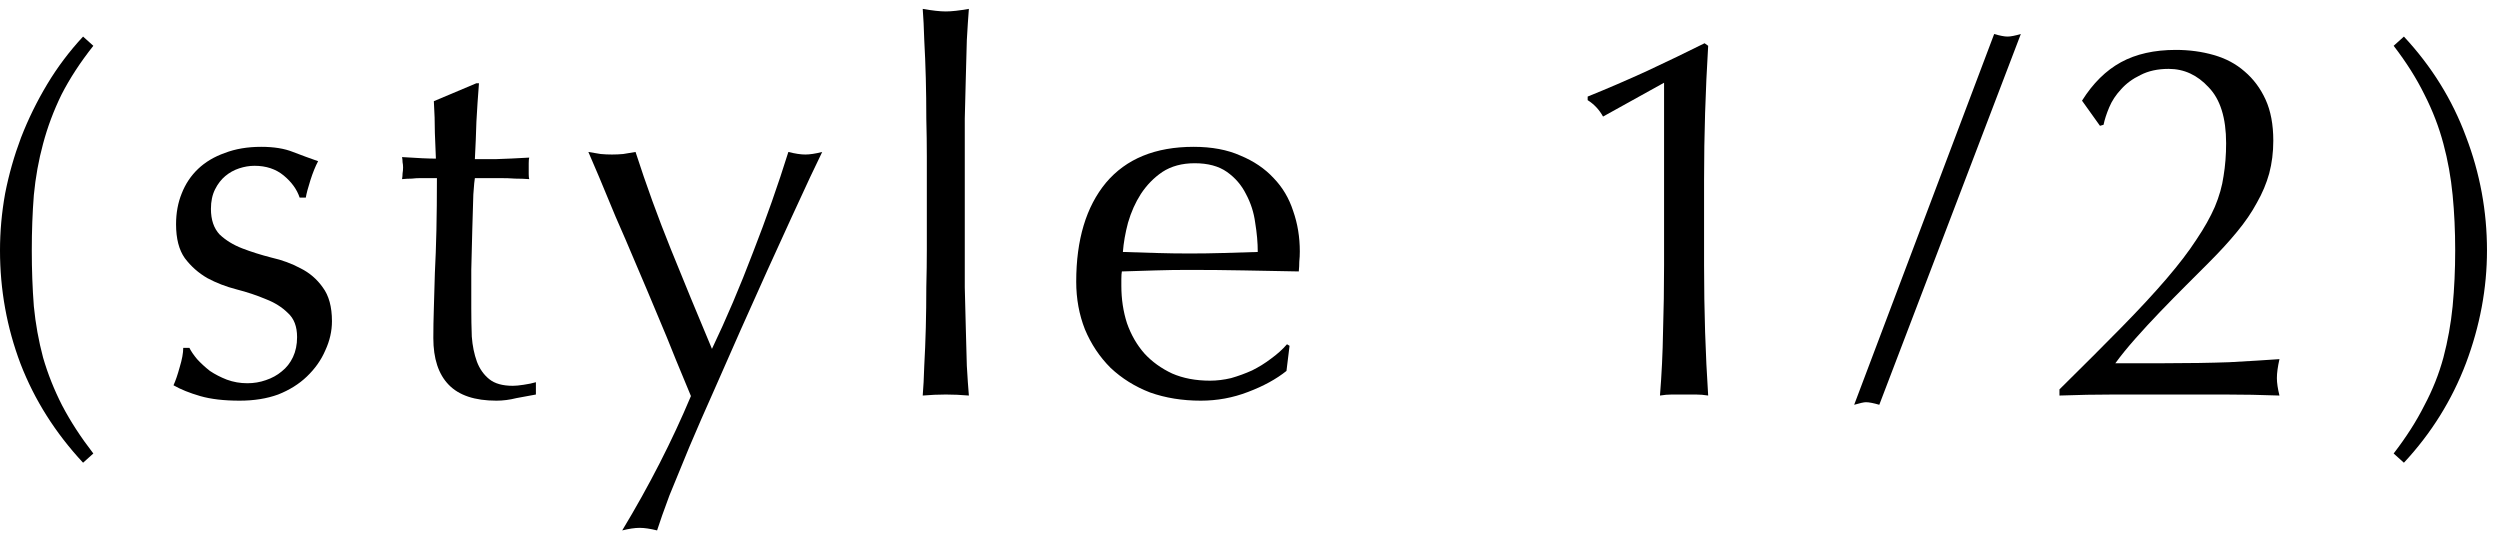 <svg width="78" height="17" viewBox="0 0 78 17" fill="none" xmlns="http://www.w3.org/2000/svg">
<path d="M74.682 14.149C75.076 13.637 75.396 13.136 75.642 12.645C75.898 12.165 76.095 11.669 76.234 11.157C76.372 10.634 76.468 10.101 76.522 9.557C76.575 9.002 76.602 8.421 76.602 7.813C76.602 7.205 76.575 6.629 76.522 6.085C76.468 5.53 76.372 4.997 76.234 4.485C76.095 3.962 75.898 3.45 75.642 2.949C75.396 2.448 75.076 1.941 74.682 1.429L75.002 1.141C75.866 2.069 76.511 3.109 76.938 4.261C77.375 5.402 77.594 6.586 77.594 7.813C77.594 8.997 77.375 10.17 76.938 11.333C76.5 12.485 75.855 13.52 75.002 14.437L74.682 14.149Z" fill="black"/>
<path d="M64.959 3.141C65.3 2.597 65.706 2.197 66.175 1.941C66.644 1.685 67.215 1.557 67.887 1.557C68.303 1.557 68.698 1.61 69.071 1.717C69.444 1.824 69.764 1.994 70.031 2.229C70.308 2.464 70.527 2.757 70.687 3.109C70.847 3.461 70.927 3.888 70.927 4.389C70.927 4.752 70.884 5.093 70.799 5.413C70.713 5.722 70.586 6.026 70.415 6.325C70.255 6.624 70.047 6.928 69.791 7.237C69.546 7.536 69.252 7.856 68.911 8.197C68.708 8.4 68.474 8.634 68.207 8.901C67.94 9.168 67.668 9.445 67.391 9.733C67.124 10.011 66.868 10.288 66.623 10.565C66.378 10.842 66.17 11.098 65.999 11.333H67.519C68.287 11.333 68.964 11.322 69.551 11.301C70.148 11.269 70.671 11.237 71.119 11.205C71.066 11.44 71.039 11.637 71.039 11.797C71.039 11.947 71.066 12.128 71.119 12.341C70.543 12.32 69.972 12.309 69.407 12.309C68.841 12.309 68.271 12.309 67.695 12.309C67.119 12.309 66.543 12.309 65.967 12.309C65.401 12.309 64.831 12.32 64.255 12.341V12.149C65.001 11.413 65.647 10.768 66.191 10.213C66.746 9.648 67.215 9.141 67.599 8.693C67.983 8.245 68.292 7.84 68.527 7.477C68.772 7.114 68.964 6.773 69.103 6.453C69.242 6.122 69.332 5.802 69.375 5.493C69.428 5.173 69.455 4.832 69.455 4.469C69.455 3.68 69.273 3.098 68.911 2.725C68.559 2.341 68.143 2.149 67.663 2.149C67.322 2.149 67.028 2.213 66.783 2.341C66.537 2.458 66.335 2.608 66.175 2.789C66.015 2.96 65.892 3.146 65.807 3.349C65.722 3.552 65.663 3.733 65.631 3.893L65.519 3.925L64.959 3.141Z" fill="black"/>
<path d="M62.218 1.061C62.399 1.114 62.538 1.141 62.634 1.141C62.73 1.141 62.868 1.114 63.05 1.061L58.634 12.629C58.453 12.576 58.314 12.549 58.218 12.549C58.154 12.549 58.031 12.576 57.85 12.629L62.218 1.061Z" fill="black"/>
<path d="M50.015 3.637C49.898 3.424 49.738 3.253 49.535 3.125V3.013C50.143 2.768 50.762 2.501 51.391 2.213C52.031 1.914 52.629 1.626 53.183 1.349L53.295 1.429C53.252 2.133 53.221 2.832 53.199 3.525C53.178 4.208 53.167 4.901 53.167 5.605V8.277C53.167 8.981 53.178 9.674 53.199 10.357C53.221 11.029 53.252 11.691 53.295 12.341C53.167 12.32 53.039 12.309 52.911 12.309C52.794 12.309 52.671 12.309 52.543 12.309C52.415 12.309 52.287 12.309 52.159 12.309C52.042 12.309 51.919 12.32 51.791 12.341C51.844 11.68 51.877 11.013 51.887 10.341C51.908 9.669 51.919 8.981 51.919 8.277V2.581L50.015 3.637Z" fill="black"/>
<path d="M37.274 5.093C36.88 5.093 36.544 5.184 36.266 5.365C35.999 5.546 35.776 5.776 35.594 6.053C35.423 6.32 35.29 6.618 35.194 6.949C35.109 7.269 35.056 7.573 35.034 7.861C35.365 7.872 35.706 7.882 36.058 7.893C36.421 7.904 36.773 7.909 37.114 7.909C37.466 7.909 37.824 7.904 38.186 7.893C38.549 7.882 38.901 7.872 39.242 7.861C39.242 7.573 39.215 7.269 39.162 6.949C39.12 6.629 39.023 6.33 38.874 6.053C38.736 5.776 38.538 5.546 38.282 5.365C38.026 5.184 37.69 5.093 37.274 5.093ZM33.578 8.789C33.578 7.477 33.888 6.448 34.506 5.701C35.136 4.954 36.047 4.581 37.242 4.581C37.807 4.581 38.293 4.672 38.698 4.853C39.114 5.024 39.461 5.258 39.738 5.557C40.016 5.845 40.218 6.186 40.346 6.581C40.485 6.976 40.554 7.397 40.554 7.845C40.554 7.952 40.549 8.058 40.538 8.165C40.538 8.261 40.533 8.362 40.522 8.469C39.946 8.458 39.376 8.448 38.81 8.437C38.245 8.426 37.674 8.421 37.098 8.421C36.746 8.421 36.394 8.426 36.042 8.437C35.701 8.448 35.354 8.458 35.002 8.469C34.992 8.522 34.986 8.602 34.986 8.709V8.917C34.986 9.333 35.045 9.722 35.162 10.085C35.29 10.448 35.471 10.762 35.706 11.029C35.941 11.285 36.229 11.493 36.57 11.653C36.911 11.802 37.306 11.877 37.754 11.877C37.968 11.877 38.186 11.85 38.41 11.797C38.634 11.733 38.853 11.653 39.066 11.557C39.279 11.45 39.477 11.328 39.658 11.189C39.85 11.05 40.016 10.901 40.154 10.741L40.234 10.789L40.138 11.573C39.818 11.829 39.418 12.048 38.938 12.229C38.469 12.41 37.978 12.501 37.466 12.501C36.89 12.501 36.362 12.416 35.882 12.245C35.413 12.064 35.002 11.808 34.65 11.477C34.309 11.136 34.042 10.736 33.85 10.277C33.669 9.818 33.578 9.322 33.578 8.789Z" fill="black"/>
<path d="M28.917 4.885C28.917 4.522 28.912 4.128 28.901 3.701C28.901 3.274 28.896 2.853 28.885 2.437C28.874 2.021 28.858 1.626 28.837 1.253C28.826 0.869 28.81 0.544 28.789 0.277C29.088 0.33 29.328 0.357 29.509 0.357C29.69 0.357 29.93 0.33 30.229 0.277C30.208 0.544 30.186 0.869 30.165 1.253C30.154 1.626 30.144 2.021 30.133 2.437C30.122 2.853 30.112 3.274 30.101 3.701C30.101 4.128 30.101 4.522 30.101 4.885V7.781C30.101 8.144 30.101 8.538 30.101 8.965C30.112 9.392 30.122 9.813 30.133 10.229C30.144 10.645 30.154 11.04 30.165 11.413C30.186 11.786 30.208 12.096 30.229 12.341C29.984 12.32 29.744 12.309 29.509 12.309C29.274 12.309 29.034 12.32 28.789 12.341C28.81 12.096 28.826 11.786 28.837 11.413C28.858 11.04 28.874 10.645 28.885 10.229C28.896 9.813 28.901 9.392 28.901 8.965C28.912 8.538 28.917 8.144 28.917 7.781V4.885Z" fill="black"/>
<path d="M21.557 12.357C21.44 12.069 21.285 11.696 21.093 11.237C20.912 10.778 20.714 10.299 20.501 9.797C20.288 9.285 20.069 8.768 19.845 8.245C19.621 7.712 19.408 7.216 19.205 6.757C19.013 6.288 18.842 5.877 18.693 5.525C18.544 5.173 18.432 4.912 18.357 4.741C18.496 4.763 18.624 4.784 18.741 4.805C18.858 4.816 18.976 4.821 19.093 4.821C19.21 4.821 19.328 4.816 19.445 4.805C19.562 4.784 19.69 4.763 19.829 4.741C20.16 5.765 20.528 6.779 20.933 7.781C21.338 8.784 21.765 9.819 22.213 10.885C22.661 9.947 23.088 8.944 23.493 7.877C23.909 6.811 24.277 5.765 24.597 4.741C24.81 4.795 24.986 4.821 25.125 4.821C25.264 4.821 25.44 4.795 25.653 4.741C25.578 4.891 25.456 5.147 25.285 5.509C25.125 5.861 24.928 6.288 24.693 6.789C24.469 7.28 24.218 7.829 23.941 8.437C23.674 9.035 23.397 9.653 23.109 10.293C22.832 10.922 22.554 11.552 22.277 12.181C22 12.8 21.744 13.386 21.509 13.941C21.274 14.507 21.066 15.013 20.885 15.461C20.714 15.92 20.586 16.282 20.501 16.549C20.288 16.496 20.106 16.469 19.957 16.469C19.808 16.469 19.626 16.496 19.413 16.549C20.256 15.152 20.97 13.755 21.557 12.357Z" fill="black"/>
<path d="M14.944 2.597C14.912 3.002 14.885 3.402 14.864 3.797C14.853 4.181 14.837 4.571 14.816 4.965C14.933 4.965 15.152 4.965 15.472 4.965C15.792 4.955 16.139 4.939 16.512 4.917C16.501 4.949 16.496 5.008 16.496 5.093V5.253V5.429C16.496 5.504 16.501 5.557 16.512 5.589C16.373 5.579 16.229 5.573 16.08 5.573C15.931 5.562 15.771 5.557 15.6 5.557H14.816C14.805 5.6 14.789 5.771 14.768 6.069C14.757 6.368 14.747 6.725 14.736 7.141C14.725 7.546 14.715 7.973 14.704 8.421C14.704 8.869 14.704 9.269 14.704 9.621C14.704 9.92 14.709 10.213 14.72 10.501C14.741 10.789 14.795 11.05 14.88 11.285C14.965 11.509 15.093 11.691 15.264 11.829C15.435 11.968 15.68 12.037 16 12.037C16.085 12.037 16.197 12.027 16.336 12.005C16.485 11.984 16.613 11.957 16.72 11.925V12.309C16.539 12.341 16.336 12.379 16.112 12.421C15.899 12.475 15.691 12.501 15.488 12.501C14.816 12.501 14.32 12.336 14 12.005C13.68 11.675 13.52 11.189 13.52 10.549C13.52 10.261 13.525 9.952 13.536 9.621C13.547 9.28 13.557 8.912 13.568 8.517C13.589 8.112 13.605 7.669 13.616 7.189C13.627 6.699 13.632 6.154 13.632 5.557H13.12C13.035 5.557 12.944 5.562 12.848 5.573C12.752 5.573 12.651 5.579 12.544 5.589C12.555 5.525 12.56 5.466 12.56 5.413C12.571 5.349 12.576 5.285 12.576 5.221C12.576 5.168 12.571 5.114 12.56 5.061C12.56 5.008 12.555 4.955 12.544 4.901C13.024 4.933 13.376 4.949 13.6 4.949C13.589 4.736 13.579 4.469 13.568 4.149C13.568 3.829 13.557 3.498 13.536 3.157L14.864 2.597H14.944Z" fill="black"/>
<path d="M5.909 10.853C5.962 10.96 6.042 11.077 6.149 11.205C6.266 11.333 6.4 11.456 6.549 11.573C6.709 11.68 6.885 11.77 7.077 11.845C7.28 11.92 7.493 11.957 7.717 11.957C7.92 11.957 8.112 11.925 8.293 11.861C8.485 11.797 8.65 11.706 8.789 11.589C8.938 11.472 9.056 11.322 9.141 11.141C9.226 10.96 9.269 10.752 9.269 10.517C9.269 10.186 9.173 9.936 8.981 9.765C8.8 9.584 8.57 9.44 8.293 9.333C8.016 9.216 7.712 9.114 7.381 9.029C7.05 8.944 6.746 8.826 6.469 8.677C6.192 8.517 5.957 8.309 5.765 8.053C5.584 7.797 5.493 7.445 5.493 6.997C5.493 6.645 5.552 6.325 5.669 6.037C5.786 5.738 5.957 5.482 6.181 5.269C6.405 5.056 6.682 4.89 7.013 4.773C7.344 4.645 7.722 4.581 8.149 4.581C8.544 4.581 8.874 4.634 9.141 4.741C9.418 4.848 9.68 4.944 9.925 5.029C9.84 5.189 9.76 5.386 9.685 5.621C9.61 5.856 9.562 6.037 9.541 6.165H9.349C9.264 5.909 9.098 5.68 8.853 5.477C8.608 5.274 8.304 5.173 7.941 5.173C7.781 5.173 7.621 5.2 7.461 5.253C7.301 5.306 7.157 5.386 7.029 5.493C6.901 5.6 6.794 5.738 6.709 5.909C6.624 6.08 6.581 6.282 6.581 6.517C6.581 6.858 6.672 7.125 6.853 7.317C7.045 7.498 7.28 7.642 7.557 7.749C7.834 7.856 8.138 7.952 8.469 8.037C8.8 8.112 9.104 8.224 9.381 8.373C9.658 8.512 9.888 8.709 10.069 8.965C10.261 9.221 10.357 9.573 10.357 10.021C10.357 10.33 10.288 10.634 10.149 10.933C10.021 11.232 9.829 11.504 9.573 11.749C9.328 11.984 9.029 12.17 8.677 12.309C8.325 12.437 7.925 12.501 7.477 12.501C6.986 12.501 6.576 12.453 6.245 12.357C5.914 12.261 5.637 12.149 5.413 12.021C5.477 11.882 5.541 11.696 5.605 11.461C5.68 11.216 5.717 11.013 5.717 10.853H5.909Z" fill="black"/>
<path d="M2.912 1.429C2.507 1.941 2.176 2.448 1.92 2.949C1.675 3.45 1.483 3.962 1.344 4.485C1.205 4.997 1.109 5.53 1.056 6.085C1.013 6.629 0.992 7.205 0.992 7.813C0.992 8.421 1.013 9.002 1.056 9.557C1.109 10.101 1.205 10.634 1.344 11.157C1.493 11.669 1.691 12.165 1.936 12.645C2.192 13.136 2.517 13.637 2.912 14.149L2.592 14.437C1.728 13.509 1.077 12.48 0.64 11.349C0.213 10.218 0 9.04 0 7.813C0 7.226 0.053 6.634 0.16 6.037C0.277 5.44 0.443 4.858 0.656 4.293C0.88 3.717 1.152 3.162 1.472 2.629C1.792 2.096 2.165 1.6 2.592 1.141L2.912 1.429Z" fill="black"/>
</svg>
